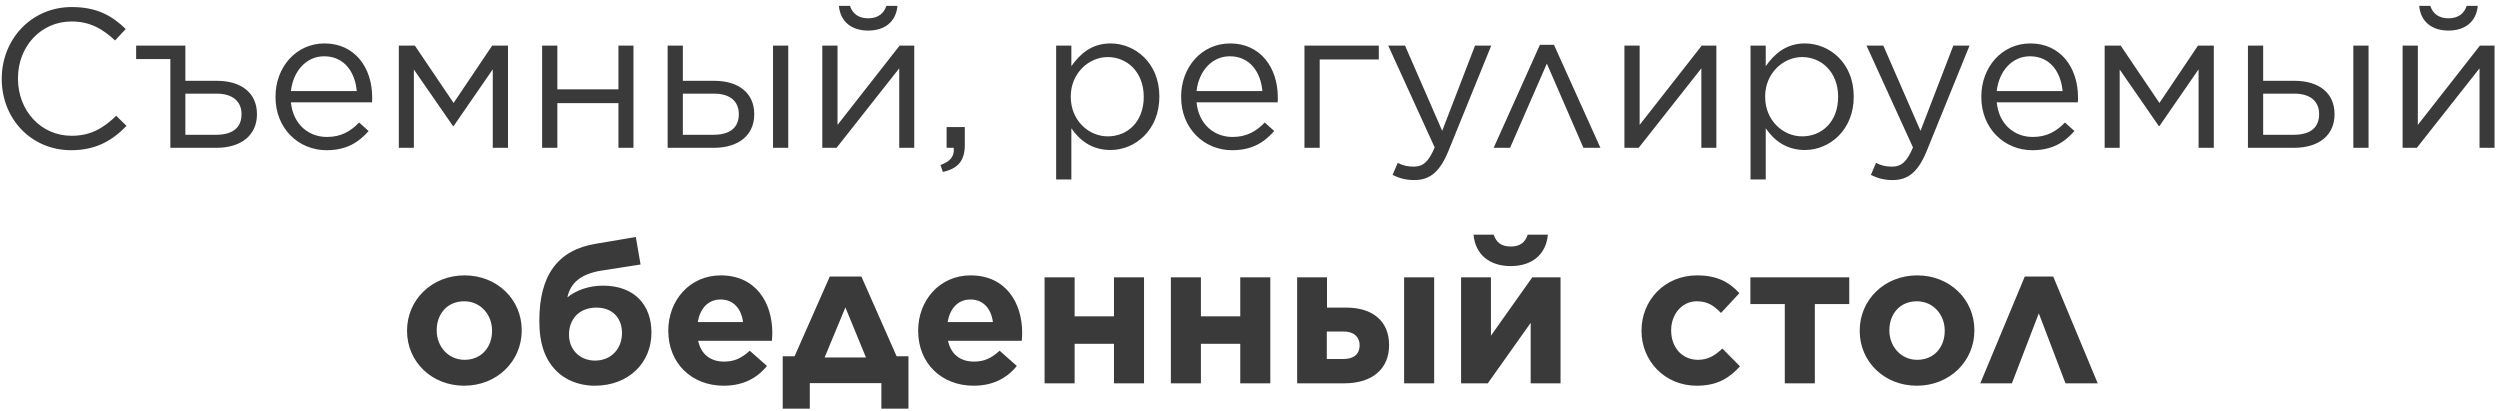 <?xml version="1.0" encoding="UTF-8"?> <svg xmlns="http://www.w3.org/2000/svg" width="414" height="68" viewBox="0 0 414 68" fill="none"><path d="M11.783 24.874C5.169 24.874 0.29 19.668 0.29 13.086V13.021C0.29 6.537 5.169 1.167 11.882 1.167C16.04 1.167 18.561 2.608 20.821 4.802L19.052 6.701C17.088 4.867 14.992 3.557 11.849 3.557C6.773 3.557 2.975 7.683 2.975 12.955V13.021C2.975 18.325 6.773 22.484 11.849 22.484C14.992 22.484 17.055 21.272 19.249 19.176L20.952 20.846C18.594 23.269 15.909 24.874 11.783 24.874ZM28.209 24.481V9.779H22.544V7.552H30.698V13.381H35.904C40.062 13.381 42.551 15.476 42.551 18.882V18.947C42.551 22.254 40.095 24.481 35.806 24.481H28.209ZM30.698 15.509V22.32H35.773C38.654 22.32 39.997 21.043 39.997 18.914V18.882C39.997 16.884 38.622 15.476 35.773 15.509H30.698ZM54.071 24.874C49.453 24.874 45.623 21.305 45.623 16.066V16C45.623 11.121 49.028 7.192 53.743 7.192C58.753 7.192 61.634 11.187 61.634 16.131C61.634 16.491 61.634 16.655 61.602 16.95H48.176C48.537 20.617 51.123 22.68 54.136 22.68C56.493 22.68 58.065 21.73 59.473 20.29L61.045 21.698C59.342 23.63 57.312 24.874 54.071 24.874ZM48.176 15.083H59.08C58.818 12.038 57.083 9.32 53.678 9.32C50.698 9.32 48.537 11.809 48.176 15.083ZM66.048 24.481V7.552H68.701L75.118 17.048L81.504 7.552H84.123V24.481H81.602V11.482L75.118 20.879H75.02L68.537 11.514V24.481H66.048ZM89.775 24.481V7.552H92.296V14.789H102.414V7.552H104.903V24.481H102.414V17.081H92.296V24.481H89.775ZM113.081 7.552V13.381H118.255C122.413 13.381 124.902 15.476 124.902 18.882V18.947C124.902 22.254 122.479 24.481 118.157 24.481H110.56V7.552H113.081ZM113.081 15.509V22.32H118.124C121.005 22.32 122.348 21.043 122.348 18.914V18.882C122.348 16.884 121.005 15.476 118.157 15.509H113.081ZM128.013 24.481V7.552H130.534V24.481H128.013ZM136.173 24.481V7.552H138.695V20.683L148.976 7.552H151.399V24.481H148.911V11.318L138.531 24.481H136.173ZM143.77 5.064C141.02 5.064 139.153 3.59 138.924 0.971H140.758C141.151 2.182 142.1 3.033 143.77 3.033C145.44 3.033 146.39 2.182 146.783 0.971H148.616C148.387 3.59 146.521 5.064 143.77 5.064ZM156.137 28.476L155.744 27.33C157.414 26.708 158.069 25.889 157.938 24.481H156.76V21.043H159.772V23.99C159.772 26.642 158.626 27.919 156.137 28.476ZM174.897 29.72V7.552H177.419V10.958C178.827 8.96 180.759 7.192 183.902 7.192C187.962 7.192 191.99 10.401 191.99 15.967V16.033C191.99 21.534 187.995 24.841 183.902 24.841C180.759 24.841 178.728 23.171 177.419 21.239V29.72H174.897ZM183.444 22.582C186.718 22.582 189.403 20.159 189.403 16.066V16C189.403 11.973 186.685 9.451 183.444 9.451C180.3 9.451 177.32 12.136 177.32 15.967V16.033C177.32 19.962 180.3 22.582 183.444 22.582ZM204.042 24.874C199.425 24.874 195.594 21.305 195.594 16.066V16C195.594 11.121 198.999 7.192 203.714 7.192C208.724 7.192 211.606 11.187 211.606 16.131C211.606 16.491 211.606 16.655 211.573 16.95H198.148C198.508 20.617 201.095 22.68 204.107 22.68C206.465 22.68 208.037 21.73 209.445 20.29L211.016 21.698C209.314 23.63 207.283 24.874 204.042 24.874ZM198.148 15.083H209.052C208.79 12.038 207.054 9.32 203.649 9.32C200.669 9.32 198.508 11.809 198.148 15.083ZM216.019 24.481V7.552H228.331V9.844H218.541V24.481H216.019ZM238.829 21.665L244.264 7.552H246.949L239.844 25.038C238.403 28.541 236.733 29.818 234.212 29.818C232.804 29.818 231.756 29.524 230.61 28.967L231.461 26.97C232.28 27.395 233.033 27.592 234.114 27.592C235.653 27.592 236.569 26.806 237.584 24.416L229.89 7.552H232.673L238.829 21.665ZM257.337 7.421L265.032 24.481H262.216L256.158 10.532L250.067 24.481H247.35L255.012 7.421H257.337ZM269.005 24.481V7.552H271.526V20.683L281.808 7.552H284.231V24.481H281.743V11.318L271.363 24.481H269.005ZM289.886 29.72V7.552H292.407V10.958C293.815 8.96 295.747 7.192 298.891 7.192C302.951 7.192 306.978 10.401 306.978 15.967V16.033C306.978 21.534 302.984 24.841 298.891 24.841C295.747 24.841 293.717 23.171 292.407 21.239V29.72H289.886ZM298.432 22.582C301.707 22.582 304.392 20.159 304.392 16.066V16C304.392 11.973 301.674 9.451 298.432 9.451C295.289 9.451 292.309 12.136 292.309 15.967V16.033C292.309 19.962 295.289 22.582 298.432 22.582ZM318.035 21.665L323.471 7.552H326.156L319.05 25.038C317.61 28.541 315.94 29.818 313.418 29.818C312.01 29.818 310.963 29.524 309.816 28.967L310.668 26.97C311.486 27.395 312.24 27.592 313.32 27.592C314.859 27.592 315.776 26.806 316.791 24.416L309.096 7.552H311.879L318.035 21.665ZM336.554 24.874C331.937 24.874 328.106 21.305 328.106 16.066V16C328.106 11.121 331.511 7.192 336.226 7.192C341.236 7.192 344.118 11.187 344.118 16.131C344.118 16.491 344.118 16.655 344.085 16.95H330.66C331.02 20.617 333.607 22.68 336.619 22.68C338.977 22.68 340.548 21.73 341.956 20.29L343.528 21.698C341.826 23.63 339.795 24.874 336.554 24.874ZM330.66 15.083H341.564C341.302 12.038 339.566 9.32 336.161 9.32C333.181 9.32 331.02 11.809 330.66 15.083ZM348.531 24.481V7.552H351.184L357.602 17.048L363.987 7.552H366.606V24.481H364.085V11.482L357.602 20.879H357.503L351.02 11.514V24.481H348.531ZM374.78 7.552V13.381H379.953C384.112 13.381 386.6 15.476 386.6 18.882V18.947C386.6 22.254 384.177 24.481 379.855 24.481H372.258V7.552H374.78ZM374.78 15.509V22.32H379.822C382.704 22.32 384.046 21.043 384.046 18.914V18.882C384.046 16.884 382.704 15.476 379.855 15.509H374.78ZM389.711 24.481V7.552H392.232V24.481H389.711ZM397.872 24.481V7.552H400.393V20.683L410.675 7.552H413.098V24.481H410.609V11.318L400.229 24.481H397.872ZM405.468 5.064C402.718 5.064 400.851 3.59 400.622 0.971H402.456C402.849 2.182 403.798 3.033 405.468 3.033C407.138 3.033 408.088 2.182 408.481 0.971H410.314C410.085 3.59 408.219 5.064 405.468 5.064ZM76.868 63.874C71.466 63.874 67.406 59.879 67.406 54.804V54.738C67.406 49.696 71.466 45.603 76.934 45.603C82.337 45.603 86.397 49.597 86.397 54.673V54.738C86.397 59.781 82.337 63.874 76.868 63.874ZM76.934 59.584C79.783 59.584 81.486 57.423 81.486 54.804V54.738C81.486 52.151 79.619 49.892 76.868 49.892C74.02 49.892 72.317 52.053 72.317 54.673V54.738C72.317 57.325 74.183 59.584 76.934 59.584ZM98.482 63.874C95.698 63.874 93.505 62.793 92.162 61.451C90.329 59.617 89.313 57.096 89.313 53.134V53.101C89.313 45.668 92.293 41.411 98.678 40.364L105.293 39.25L106.078 43.802L99.562 44.817C96.157 45.373 94.454 46.88 93.963 49.237C95.371 48.091 97.467 47.305 99.857 47.305C105.031 47.305 107.879 50.449 107.879 55.066V55.098C107.879 60.076 104.114 63.874 98.482 63.874ZM98.547 59.715C101.167 59.715 103.001 57.783 103.001 55.164V55.131C103.001 52.741 101.494 50.94 98.776 50.94C95.797 50.94 94.225 52.97 94.225 55.393V55.426C94.225 57.816 95.928 59.715 98.547 59.715ZM119.838 63.874C114.567 63.874 110.67 60.174 110.67 54.804V54.738C110.67 49.728 114.239 45.603 119.347 45.603C125.209 45.603 127.894 50.154 127.894 55.131C127.894 55.524 127.861 55.95 127.828 56.441H115.614C116.106 58.7 117.677 59.879 119.904 59.879C121.574 59.879 122.753 59.355 124.161 58.078L127.009 60.599C125.34 62.662 123.015 63.874 119.838 63.874ZM115.549 53.33H123.047C122.753 51.104 121.443 49.597 119.347 49.597C117.252 49.597 115.942 51.071 115.549 53.33ZM142.649 45.799L148.478 58.995H150.442V67.672H145.956V63.448H134.103V67.672H129.617V58.995H131.582L137.41 45.799H142.649ZM139.997 50.907L136.559 59.191H143.402L139.997 50.907ZM161.216 63.874C155.945 63.874 152.048 60.174 152.048 54.804V54.738C152.048 49.728 155.617 45.603 160.725 45.603C166.587 45.603 169.272 50.154 169.272 55.131C169.272 55.524 169.239 55.95 169.206 56.441H156.992C157.484 58.7 159.055 59.879 161.282 59.879C162.952 59.879 164.131 59.355 165.539 58.078L168.387 60.599C166.718 62.662 164.393 63.874 161.216 63.874ZM156.927 53.33H164.425C164.131 51.104 162.821 49.597 160.725 49.597C158.63 49.597 157.32 51.071 156.927 53.33ZM172.981 63.481V45.93H177.958V52.381H184.474V45.93H189.451V63.481H184.474V56.932H177.958V63.481H172.981ZM193.894 63.481V45.93H198.871V52.381H205.387V45.93H210.364V63.481H205.387V56.932H198.871V63.481H193.894ZM219.751 45.93V50.94H222.96C227.184 50.94 230.033 53.068 230.033 57.129V57.161C230.033 60.992 227.38 63.481 222.567 63.481H214.807V45.93H219.751ZM219.718 54.902V59.453H222.436C224.139 59.453 225.154 58.7 225.154 57.161V57.129C225.154 55.852 224.204 54.869 222.501 54.902H219.718ZM232.521 63.481V45.93H237.498V63.481H232.521ZM241.955 63.481V45.93H246.899V55.59L253.743 45.93H258.425V63.481H253.481V53.461L246.375 63.481H241.955ZM250.174 44.064C246.67 44.064 244.312 42.164 244.018 38.857H247.358C247.751 40.036 248.504 40.822 250.174 40.822C251.844 40.822 252.597 40.036 252.99 38.857H256.33C256.035 42.164 253.677 44.064 250.174 44.064ZM280.969 63.874C275.697 63.874 271.833 59.781 271.833 54.804V54.738C271.833 49.728 275.664 45.603 281.034 45.603C284.342 45.603 286.372 46.716 288.042 48.55L284.996 51.824C283.85 50.645 282.803 49.892 281.002 49.892C278.513 49.892 276.745 52.053 276.745 54.673V54.738C276.745 57.456 278.48 59.584 281.198 59.584C282.868 59.584 284.014 58.864 285.226 57.718L288.14 60.665C286.437 62.531 284.473 63.874 280.969 63.874ZM295.561 63.481V50.35H289.864V45.93H306.236V50.35H300.538V63.481H295.561ZM317.43 63.874C312.027 63.874 307.967 59.879 307.967 54.804V54.738C307.967 49.696 312.027 45.603 317.496 45.603C322.898 45.603 326.959 49.597 326.959 54.673V54.738C326.959 59.781 322.898 63.874 317.43 63.874ZM317.496 59.584C320.344 59.584 322.047 57.423 322.047 54.804V54.738C322.047 52.151 320.181 49.892 317.43 49.892C314.581 49.892 312.879 52.053 312.879 54.673V54.738C312.879 57.325 314.745 59.584 317.496 59.584ZM340.017 45.799L347.384 63.481H342.047L337.626 51.889L333.173 63.481H327.934L335.302 45.799H340.017Z" fill="#3A3A3A"></path></svg> 